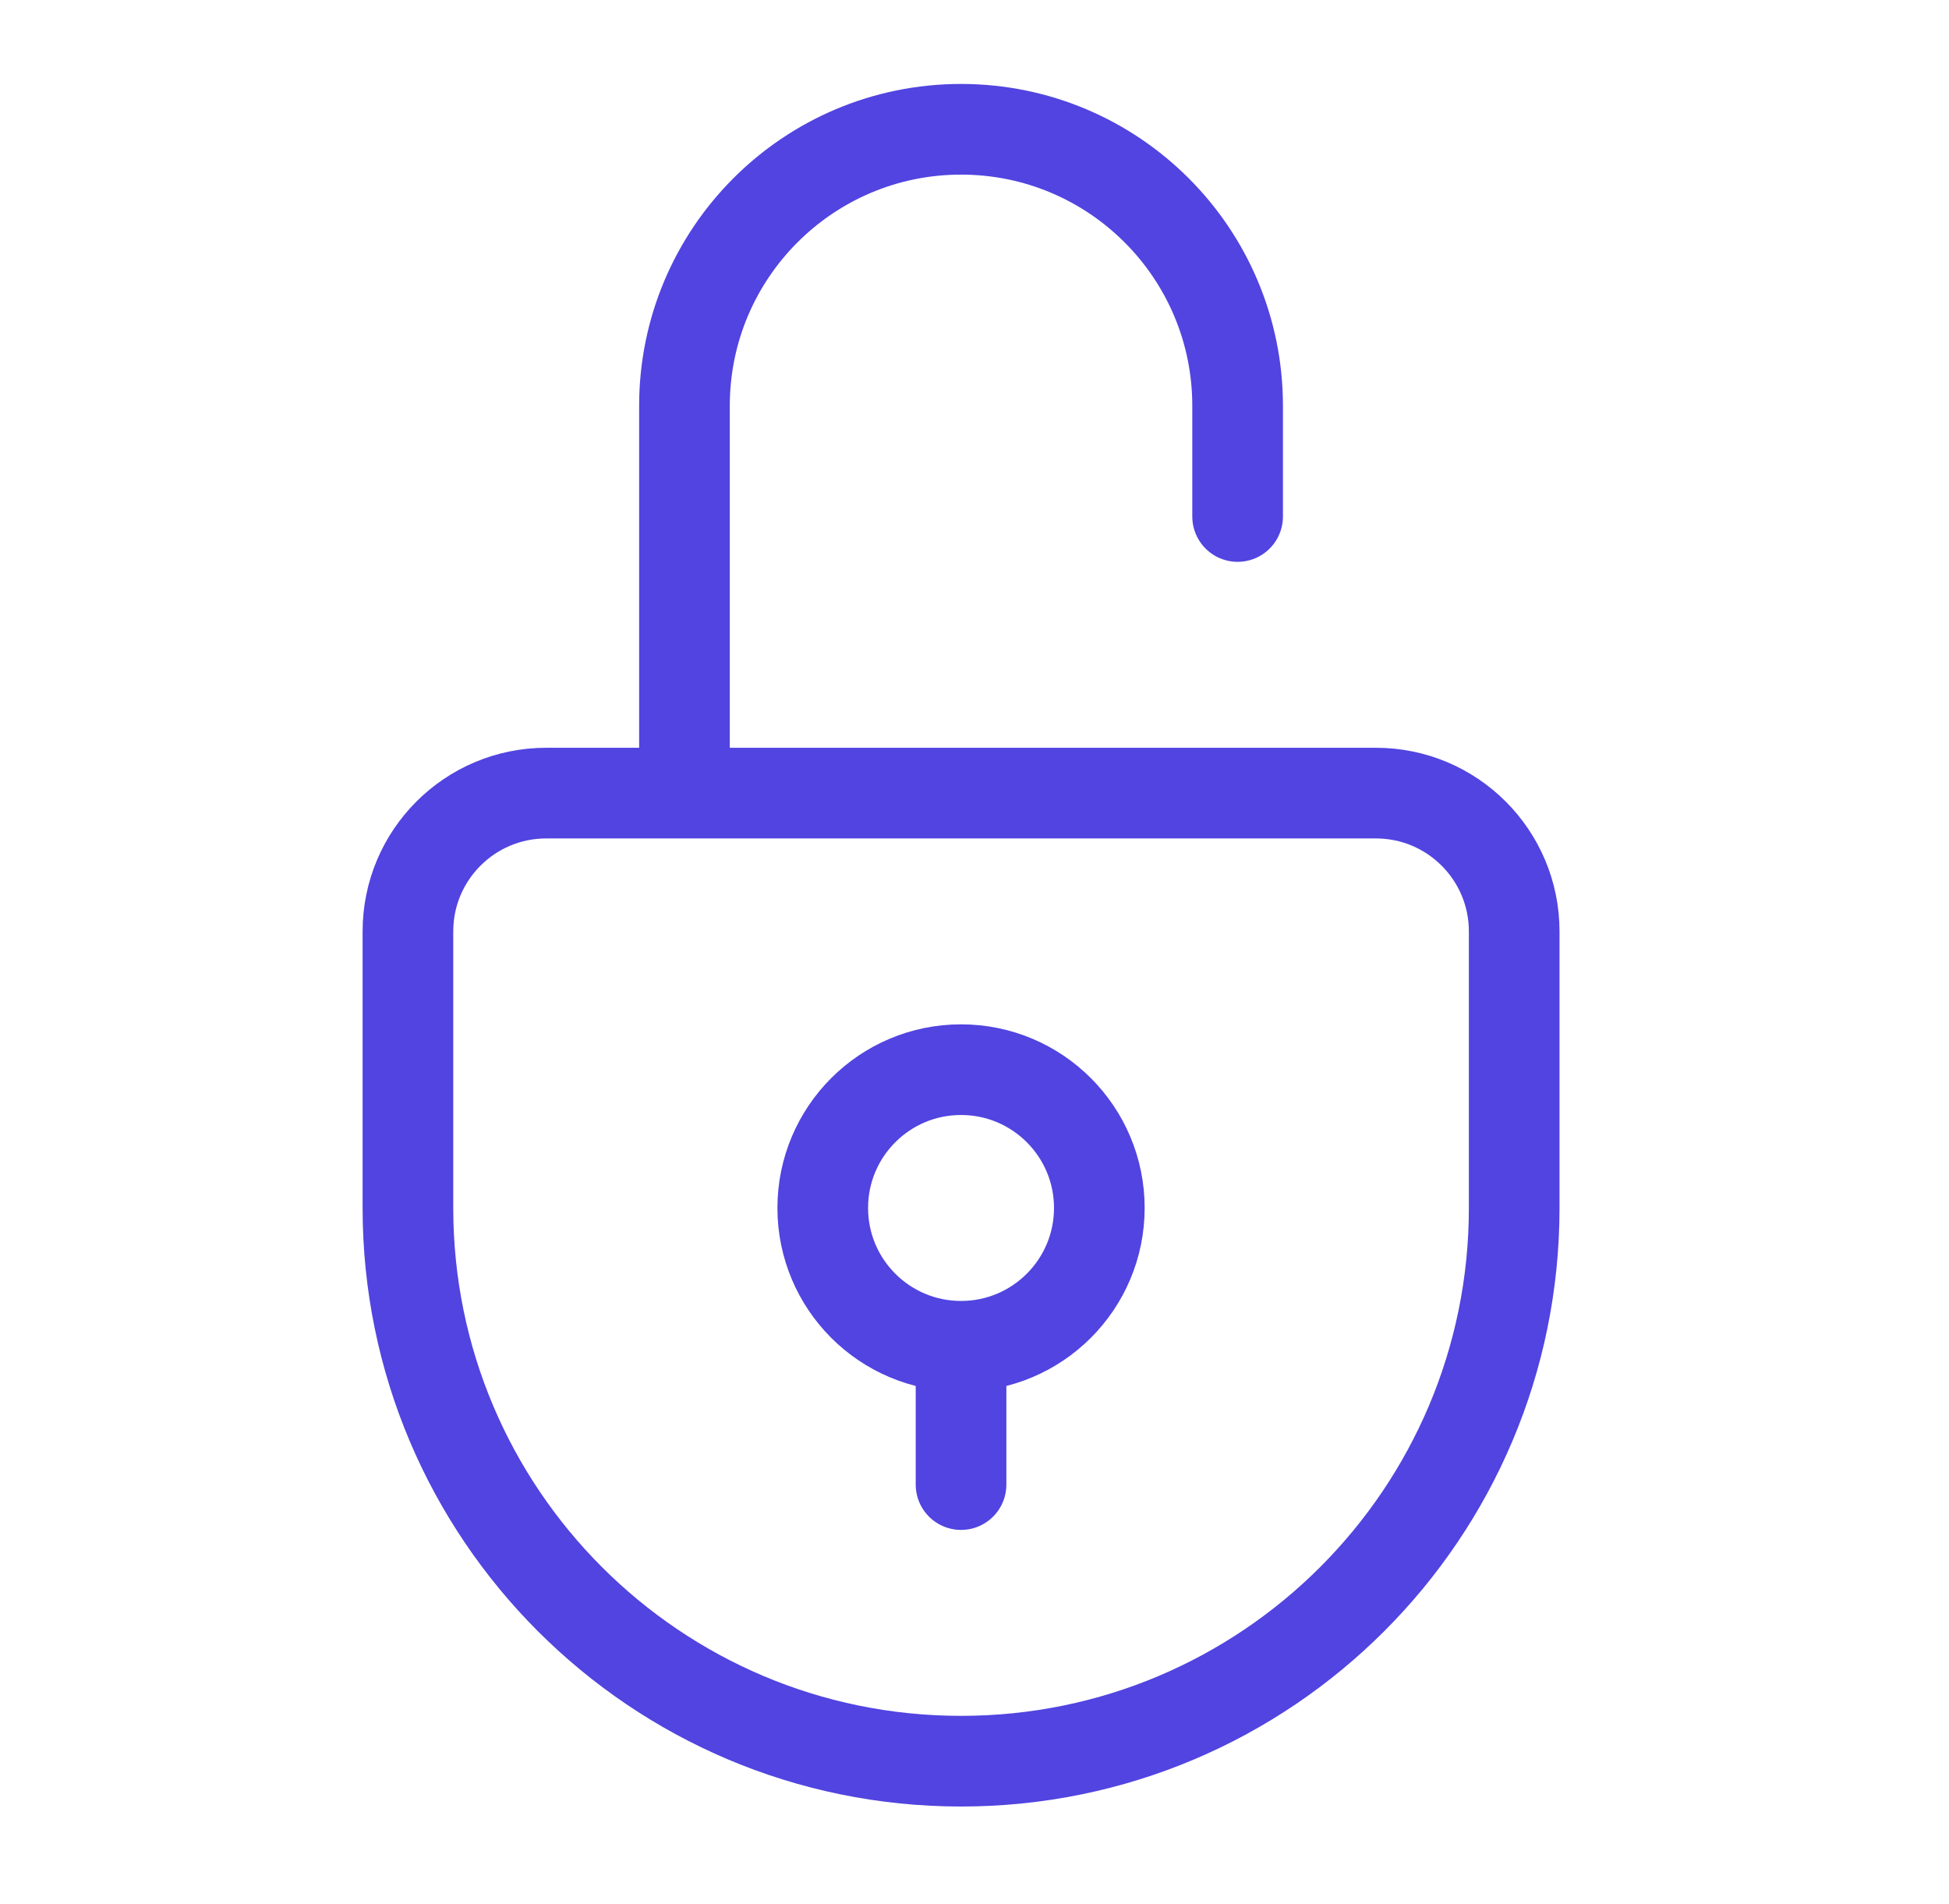<svg width="43" height="42" viewBox="0 0 43 42" fill="none" xmlns="http://www.w3.org/2000/svg">
<path d="M15.101 17.496V8.953C15.101 5.583 17.833 2.852 21.203 2.852C24.573 2.852 27.305 5.583 27.305 8.953V11.394M21.203 29.699C22.888 29.699 24.254 28.333 24.254 26.648C24.254 24.963 22.888 23.597 21.203 23.597C19.518 23.597 18.152 24.963 18.152 26.648C18.152 28.333 19.518 29.699 21.203 29.699ZM21.203 29.699V32.75M33.407 26.648C33.407 33.388 27.943 38.852 21.203 38.852C14.463 38.852 9 33.388 9 26.648V20.547C9 18.862 10.366 17.496 12.051 17.496H30.356C32.041 17.496 33.407 18.862 33.407 20.547V26.648Z" stroke="#5144E0" stroke-width="2" stroke-miterlimit="10" stroke-linecap="round" stroke-linejoin="round"/>
</svg>
